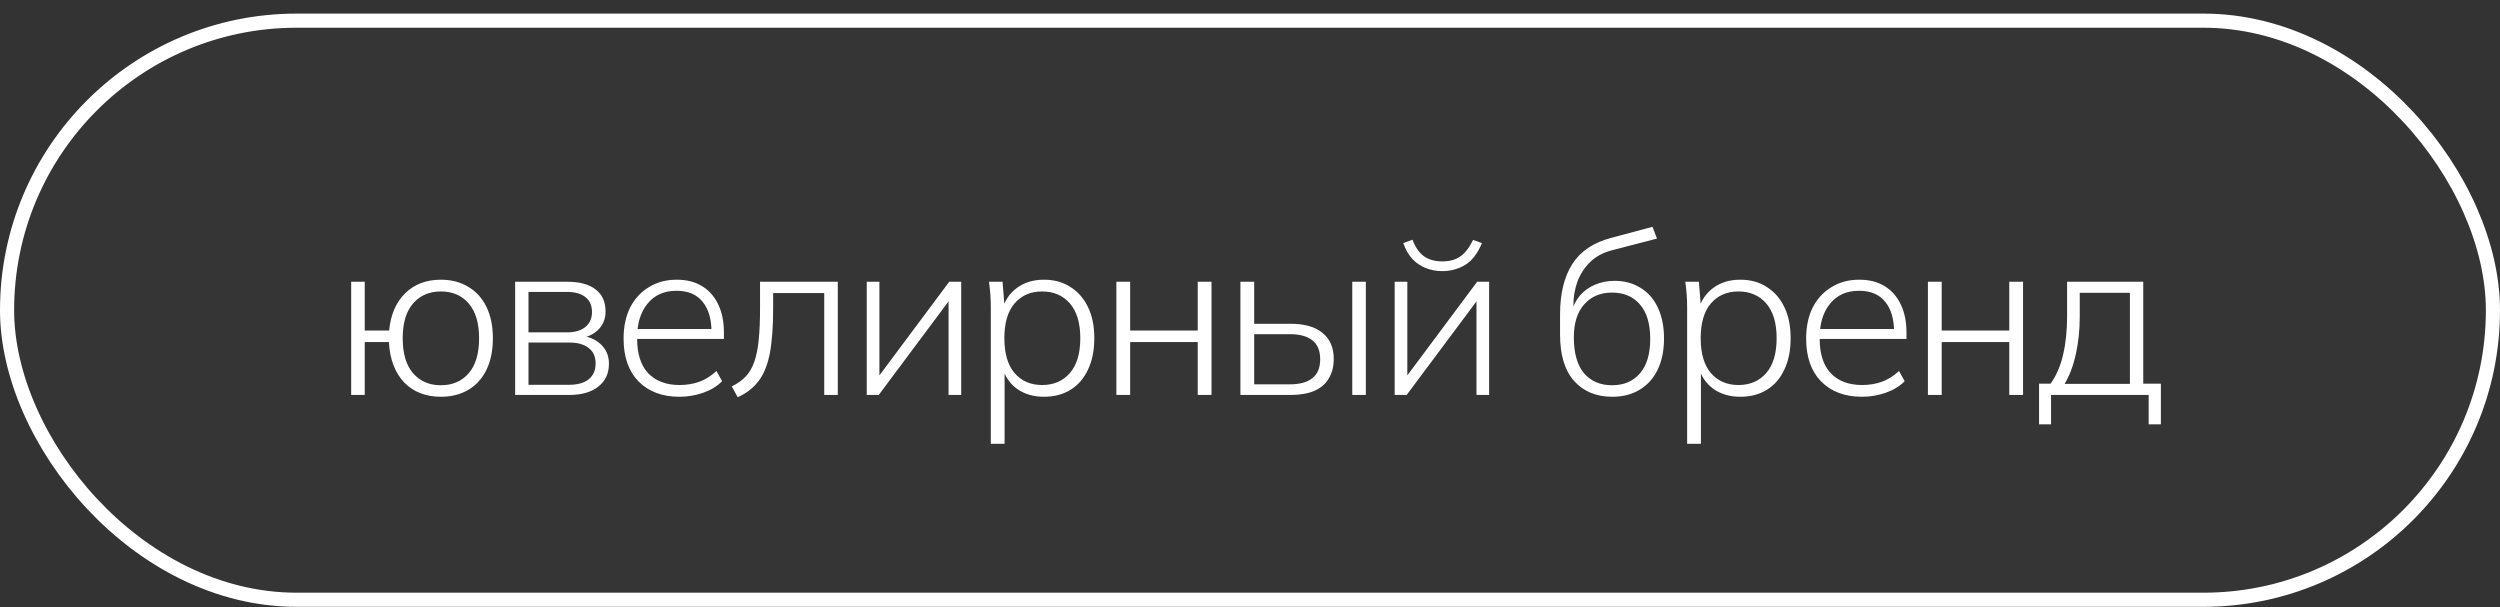 <?xml version="1.0" encoding="UTF-8"?> <svg xmlns="http://www.w3.org/2000/svg" width="177" height="43" viewBox="0 0 177 43" fill="none"><rect x="0" y="0" width="177" height="43" fill="#333333" stroke="none"/><rect x="0.5" y="1.463" width="176" height="41" rx="20.5" fill="white" fill-opacity="0.01"></rect><rect x="0.5" y="1.463" width="176" height="41" rx="20.5" stroke="white"></rect><path d="M31.215 28.091C30.138 28.091 29.268 27.75 28.607 27.067C27.956 26.374 27.599 25.424 27.535 24.219H25.823V27.963H24.863V19.947H25.823V23.403H27.551C27.658 22.283 28.036 21.403 28.687 20.763C29.338 20.123 30.18 19.803 31.215 19.803C31.962 19.803 32.612 19.974 33.167 20.315C33.722 20.646 34.148 21.12 34.447 21.739C34.746 22.358 34.895 23.094 34.895 23.947C34.895 24.811 34.746 25.552 34.447 26.171C34.148 26.79 33.722 27.264 33.167 27.595C32.612 27.926 31.962 28.091 31.215 28.091ZM31.215 27.275C32.036 27.275 32.692 26.992 33.183 26.427C33.674 25.862 33.919 25.035 33.919 23.947C33.919 22.87 33.674 22.048 33.183 21.483C32.692 20.918 32.036 20.635 31.215 20.635C30.394 20.635 29.738 20.918 29.247 21.483C28.756 22.048 28.511 22.87 28.511 23.947C28.511 25.035 28.756 25.862 29.247 26.427C29.738 26.992 30.394 27.275 31.215 27.275ZM36.473 27.963V19.947H40.153C41.038 19.947 41.71 20.128 42.169 20.491C42.638 20.843 42.873 21.366 42.873 22.059C42.873 22.582 42.692 23.019 42.329 23.371C41.966 23.712 41.497 23.91 40.921 23.963V23.771C41.572 23.782 42.1 23.974 42.505 24.347C42.91 24.71 43.113 25.179 43.113 25.755C43.113 26.438 42.862 26.976 42.361 27.371C41.87 27.766 41.177 27.963 40.281 27.963H36.473ZM37.417 27.243H40.281C40.889 27.243 41.353 27.115 41.673 26.859C42.004 26.592 42.169 26.219 42.169 25.739C42.169 25.248 42.004 24.88 41.673 24.635C41.353 24.379 40.889 24.251 40.281 24.251H37.417V27.243ZM37.417 23.531H40.137C40.702 23.531 41.14 23.403 41.449 23.147C41.758 22.891 41.913 22.539 41.913 22.091C41.913 21.632 41.758 21.28 41.449 21.035C41.14 20.79 40.702 20.667 40.137 20.667H37.417V23.531ZM48.102 28.091C46.886 28.091 45.921 27.728 45.206 27.003C44.502 26.278 44.15 25.27 44.15 23.979C44.15 23.126 44.305 22.39 44.614 21.771C44.934 21.152 45.377 20.672 45.942 20.331C46.508 19.979 47.164 19.803 47.91 19.803C48.625 19.803 49.228 19.958 49.718 20.267C50.209 20.566 50.588 20.998 50.854 21.563C51.121 22.118 51.254 22.779 51.254 23.547V23.995H44.854V23.291H50.646L50.374 23.499C50.374 22.592 50.166 21.883 49.75 21.371C49.334 20.848 48.716 20.587 47.894 20.587C47.02 20.587 46.337 20.891 45.846 21.499C45.356 22.096 45.11 22.891 45.11 23.883V23.995C45.11 25.062 45.372 25.872 45.894 26.427C46.428 26.982 47.169 27.259 48.118 27.259C48.609 27.259 49.068 27.184 49.494 27.035C49.921 26.886 50.332 26.63 50.726 26.267L51.126 26.987C50.785 27.339 50.342 27.611 49.798 27.803C49.254 27.995 48.689 28.091 48.102 28.091ZM52.227 28.123L51.811 27.355C52.206 27.163 52.531 26.934 52.787 26.667C53.043 26.4 53.246 26.059 53.395 25.643C53.544 25.227 53.651 24.71 53.715 24.091C53.779 23.462 53.811 22.699 53.811 21.803V19.947H59.315V27.963H58.355V20.747H54.739V21.835C54.739 23.136 54.659 24.203 54.499 25.035C54.339 25.856 54.072 26.507 53.699 26.987C53.337 27.467 52.846 27.846 52.227 28.123ZM61.366 27.963V19.947H62.262V27.115H61.862L67.206 19.947H68.054V27.963H67.158V20.779H67.574L62.214 27.963H61.366ZM70.149 31.419V21.739C70.149 21.451 70.138 21.158 70.117 20.859C70.095 20.56 70.063 20.256 70.021 19.947H70.981L71.141 21.947H70.949C71.13 21.286 71.482 20.763 72.005 20.379C72.527 19.995 73.162 19.803 73.909 19.803C74.634 19.803 75.258 19.974 75.781 20.315C76.314 20.646 76.73 21.12 77.029 21.739C77.327 22.347 77.477 23.083 77.477 23.947C77.477 24.811 77.327 25.552 77.029 26.171C76.741 26.79 76.33 27.264 75.797 27.595C75.263 27.926 74.634 28.091 73.909 28.091C73.173 28.091 72.538 27.904 72.005 27.531C71.482 27.147 71.13 26.624 70.949 25.963H71.125V31.419H70.149ZM73.781 27.259C74.602 27.259 75.258 26.976 75.749 26.411C76.239 25.846 76.485 25.024 76.485 23.947C76.485 22.87 76.239 22.048 75.749 21.483C75.258 20.918 74.602 20.635 73.781 20.635C72.97 20.635 72.319 20.918 71.829 21.483C71.349 22.048 71.109 22.87 71.109 23.947C71.109 25.024 71.349 25.846 71.829 26.411C72.319 26.976 72.97 27.259 73.781 27.259ZM79.039 27.963V19.947H80.015V23.403H84.799V19.947H85.775V27.963H84.799V24.219H80.015V27.963H79.039ZM87.821 27.963V19.947H88.797V22.923H91.357C92.37 22.923 93.133 23.142 93.645 23.579C94.167 24.006 94.429 24.619 94.429 25.419C94.429 25.952 94.311 26.411 94.077 26.795C93.853 27.179 93.511 27.472 93.053 27.675C92.594 27.867 92.029 27.963 91.357 27.963H87.821ZM88.797 27.211H91.325C92.018 27.211 92.546 27.067 92.909 26.779C93.282 26.491 93.469 26.043 93.469 25.435C93.469 24.827 93.282 24.379 92.909 24.091C92.546 23.803 92.018 23.659 91.325 23.659H88.797V27.211ZM95.741 27.963V19.947H96.701V27.963H95.741ZM98.743 27.963V19.947H99.639V27.115H99.239L104.583 19.947H105.431V27.963H104.535V20.779H104.951L99.591 27.963H98.743ZM102.103 19.195C101.708 19.195 101.33 19.126 100.967 18.987C100.604 18.848 100.284 18.635 100.007 18.347C99.73 18.048 99.511 17.67 99.351 17.211L100.007 16.971C100.199 17.494 100.466 17.883 100.807 18.139C101.159 18.384 101.591 18.507 102.103 18.507C102.615 18.507 103.036 18.395 103.367 18.171C103.708 17.947 104.018 17.552 104.295 16.987L104.919 17.211C104.61 17.958 104.21 18.475 103.719 18.763C103.239 19.051 102.7 19.195 102.103 19.195ZM114.148 28.091C113.018 28.091 112.116 27.718 111.444 26.971C110.783 26.224 110.452 25.131 110.452 23.691V22.267C110.452 20.795 110.74 19.606 111.316 18.699C111.892 17.792 112.81 17.174 114.068 16.843L116.996 16.059L117.316 16.891L114.116 17.723C113.498 17.883 112.986 18.16 112.58 18.555C112.186 18.939 111.887 19.398 111.684 19.931C111.492 20.464 111.396 21.03 111.396 21.627V22.171H111.236C111.364 21.68 111.572 21.264 111.86 20.923C112.159 20.582 112.516 20.326 112.932 20.155C113.359 19.974 113.818 19.883 114.308 19.883C115.012 19.883 115.626 20.048 116.148 20.379C116.682 20.699 117.092 21.168 117.38 21.787C117.668 22.395 117.812 23.12 117.812 23.963C117.812 24.816 117.663 25.552 117.364 26.171C117.066 26.79 116.639 27.264 116.084 27.595C115.54 27.926 114.895 28.091 114.148 28.091ZM114.132 27.275C114.964 27.275 115.62 26.998 116.1 26.443C116.591 25.878 116.836 25.062 116.836 23.995C116.836 22.918 116.591 22.102 116.1 21.547C115.62 20.992 114.964 20.715 114.132 20.715C113.311 20.715 112.655 20.992 112.164 21.547C111.674 22.091 111.428 22.87 111.428 23.883C111.428 25.003 111.668 25.851 112.148 26.427C112.639 26.992 113.3 27.275 114.132 27.275ZM119.449 31.419V21.739C119.449 21.451 119.439 21.158 119.417 20.859C119.396 20.56 119.364 20.256 119.321 19.947H120.281L120.441 21.947H120.249C120.431 21.286 120.783 20.763 121.305 20.379C121.828 19.995 122.463 19.803 123.209 19.803C123.935 19.803 124.559 19.974 125.081 20.315C125.615 20.646 126.031 21.12 126.329 21.739C126.628 22.347 126.777 23.083 126.777 23.947C126.777 24.811 126.628 25.552 126.329 26.171C126.041 26.79 125.631 27.264 125.097 27.595C124.564 27.926 123.935 28.091 123.209 28.091C122.473 28.091 121.839 27.904 121.305 27.531C120.783 27.147 120.431 26.624 120.249 25.963H120.425V31.419H119.449ZM123.081 27.259C123.903 27.259 124.559 26.976 125.049 26.411C125.54 25.846 125.785 25.024 125.785 23.947C125.785 22.87 125.54 22.048 125.049 21.483C124.559 20.918 123.903 20.635 123.081 20.635C122.271 20.635 121.62 20.918 121.129 21.483C120.649 22.048 120.409 22.87 120.409 23.947C120.409 25.024 120.649 25.846 121.129 26.411C121.62 26.976 122.271 27.259 123.081 27.259ZM131.827 28.091C130.611 28.091 129.646 27.728 128.931 27.003C128.227 26.278 127.875 25.27 127.875 23.979C127.875 23.126 128.03 22.39 128.339 21.771C128.659 21.152 129.102 20.672 129.667 20.331C130.233 19.979 130.889 19.803 131.635 19.803C132.35 19.803 132.953 19.958 133.443 20.267C133.934 20.566 134.313 20.998 134.579 21.563C134.846 22.118 134.979 22.779 134.979 23.547V23.995H128.579V23.291H134.371L134.099 23.499C134.099 22.592 133.891 21.883 133.475 21.371C133.059 20.848 132.441 20.587 131.619 20.587C130.745 20.587 130.062 20.891 129.571 21.499C129.081 22.096 128.835 22.891 128.835 23.883V23.995C128.835 25.062 129.097 25.872 129.619 26.427C130.153 26.982 130.894 27.259 131.843 27.259C132.334 27.259 132.793 27.184 133.219 27.035C133.646 26.886 134.057 26.63 134.451 26.267L134.851 26.987C134.51 27.339 134.067 27.611 133.523 27.803C132.979 27.995 132.414 28.091 131.827 28.091ZM136.496 27.963V19.947H137.472V23.403H142.256V19.947H143.232V27.963H142.256V24.219H137.472V27.963H136.496ZM144.366 30.043V27.163H145.182C145.587 26.598 145.881 25.92 146.062 25.131C146.254 24.342 146.35 23.419 146.35 22.363V19.947H151.742V27.163H152.99V30.043H152.126V27.963H145.214V30.043H144.366ZM146.174 27.179H150.798V20.731H147.246V22.443C147.246 23.35 147.155 24.219 146.974 25.051C146.793 25.883 146.526 26.592 146.174 27.179Z" fill="white"></path></svg> 